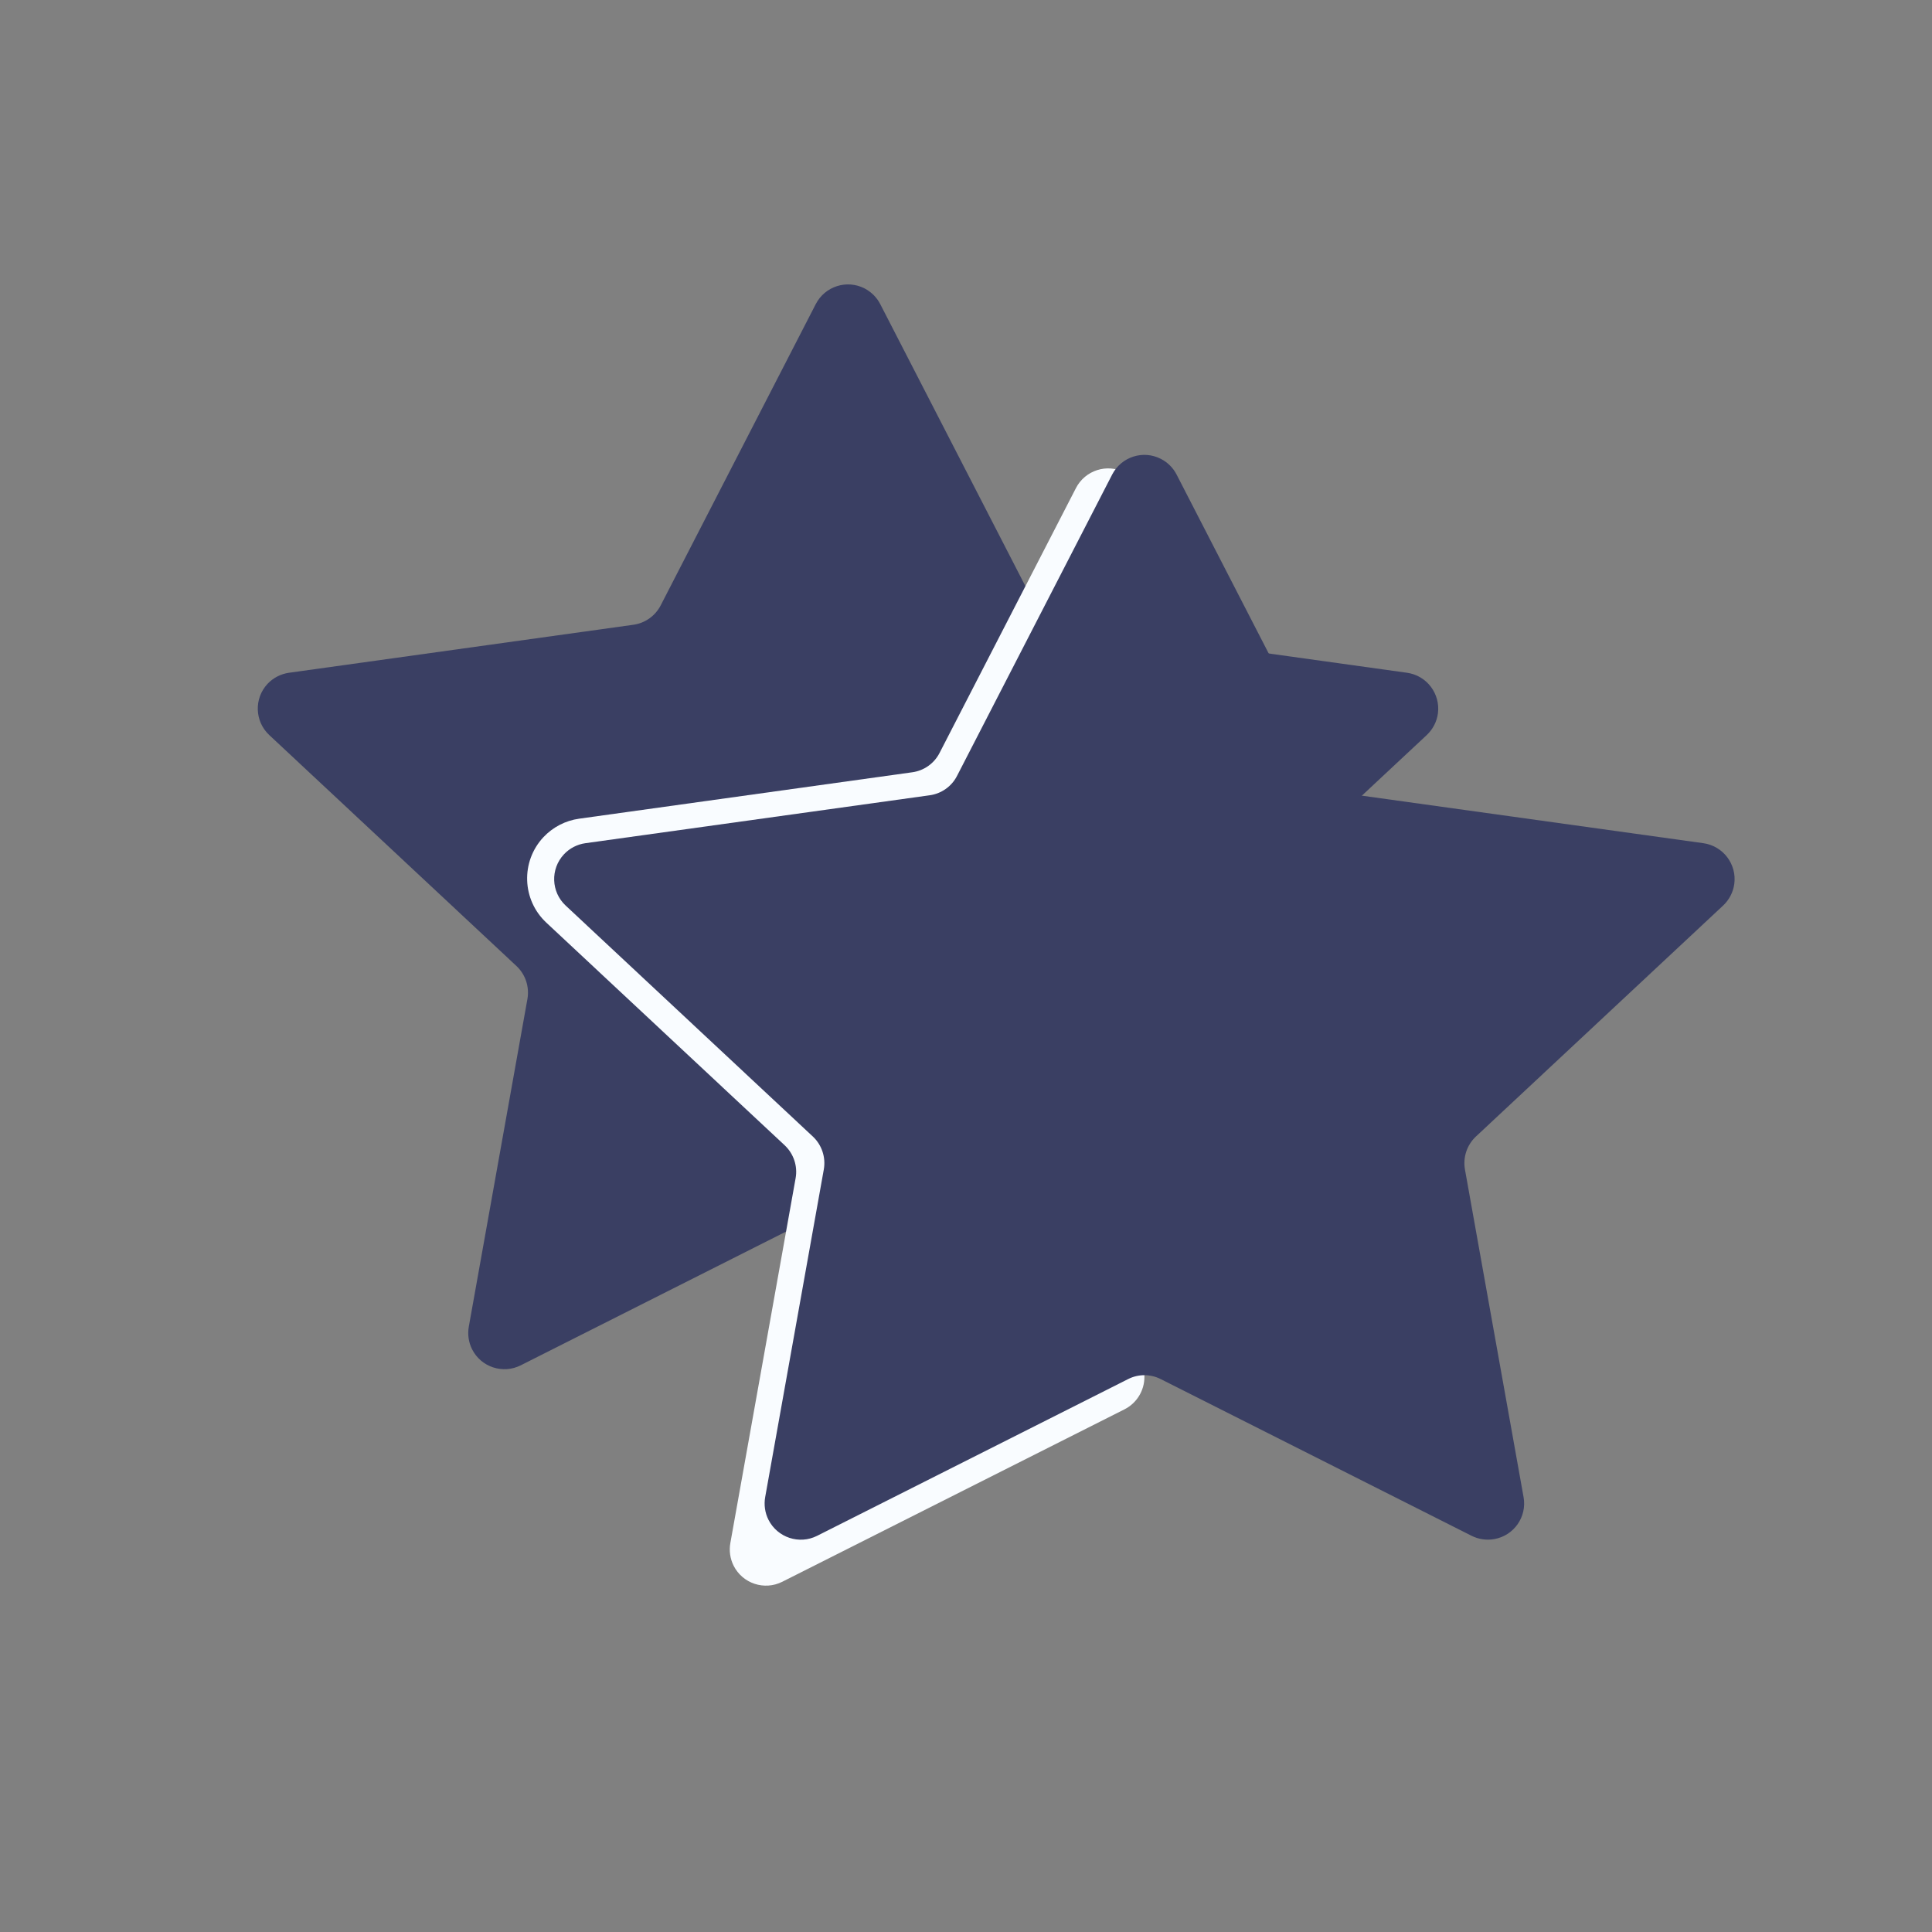 <?xml version="1.0" encoding="UTF-8"?>
<svg width="32px" height="32px" viewBox="0 0 32 32" version="1.1" xmlns="http://www.w3.org/2000/svg" xmlns:xlink="http://www.w3.org/1999/xlink">
    <rect x="0" y="0" width="32" height="32" fill="#808080" stroke="none"/>
    <title>编组 11</title>
    <g id="页面-1" stroke="none" stroke-width="1" fill="none" fill-rule="evenodd">
        <g id="FAQ" transform="translate(-510, -644)">
            <g id="编组-11" transform="translate(510, 644)">
                <rect id="矩形备份-21" x="0" y="0" width="32" height="32"></rect>
                <g id="编组-5" transform="translate(3, 4)">
                    <path d="M10.775,16.018 L5.625,18.614 C5.329,18.763 4.968,18.644 4.819,18.348 C4.761,18.232 4.742,18.1 4.765,17.973 L5.736,12.545 C5.771,12.345 5.703,12.14 5.555,12.001 L1.46,8.175 C1.218,7.949 1.205,7.569 1.431,7.327 C1.525,7.227 1.651,7.162 1.787,7.143 L7.491,6.348 C7.684,6.321 7.852,6.202 7.942,6.029 L10.512,1.036 C10.664,0.742 11.025,0.626 11.32,0.777 C11.431,0.835 11.522,0.925 11.579,1.036 L14.149,6.029 C14.238,6.202 14.407,6.321 14.6,6.348 L20.304,7.143 C20.632,7.188 20.861,7.492 20.816,7.82 C20.797,7.956 20.731,8.081 20.631,8.175 L16.536,12.001 C16.388,12.14 16.32,12.345 16.355,12.545 L17.326,17.973 C17.385,18.299 17.168,18.61 16.841,18.669 C16.714,18.692 16.582,18.672 16.466,18.614 L11.315,16.018 C11.146,15.933 10.945,15.933 10.775,16.018 Z" id="星形" fill="#3A3F63"></path>
                    <path d="M15.625,19.343 L9.957,22.199 C9.661,22.348 9.3,22.229 9.151,21.933 C9.093,21.817 9.074,21.685 9.097,21.557 L10.178,15.514 C10.214,15.314 10.145,15.109 9.997,14.97 L6.048,11.281 C5.645,10.904 5.623,10.271 6,9.867 C6.157,9.7 6.366,9.591 6.593,9.56 L12.112,8.791 C12.305,8.764 12.473,8.645 12.562,8.471 L14.821,4.084 C14.973,3.789 15.335,3.673 15.629,3.825 C15.829,3.928 15.955,4.134 15.955,4.359 L15.955,18.807 C15.955,19.034 15.827,19.241 15.625,19.343 Z" id="星形备份" fill="#F9FCFF"></path>
                    <path d="M15.685,18.842 L10.534,21.438 C10.238,21.587 9.878,21.468 9.728,21.172 C9.67,21.056 9.651,20.924 9.674,20.796 L10.645,15.369 C10.68,15.169 10.612,14.964 10.464,14.825 L6.369,10.999 C6.127,10.773 6.114,10.393 6.34,10.151 C6.434,10.05 6.56,9.985 6.696,9.966 L12.4,9.172 C12.593,9.145 12.762,9.026 12.851,8.852 L15.421,3.86 C15.573,3.565 15.935,3.449 16.229,3.601 C16.34,3.658 16.431,3.749 16.488,3.86 L19.058,8.852 C19.148,9.026 19.316,9.145 19.509,9.172 L25.213,9.966 C25.541,10.012 25.77,10.315 25.725,10.643 C25.706,10.779 25.64,10.905 25.54,10.999 L21.445,14.825 C21.297,14.964 21.229,15.169 21.264,15.369 L22.235,20.796 C22.294,21.122 22.077,21.434 21.751,21.492 C21.623,21.515 21.491,21.496 21.375,21.438 L16.225,18.842 C16.055,18.756 15.854,18.756 15.685,18.842 Z" id="星形备份" fill="#3A3F63"></path>
                </g>
            </g>
        </g>
    </g>
</svg>